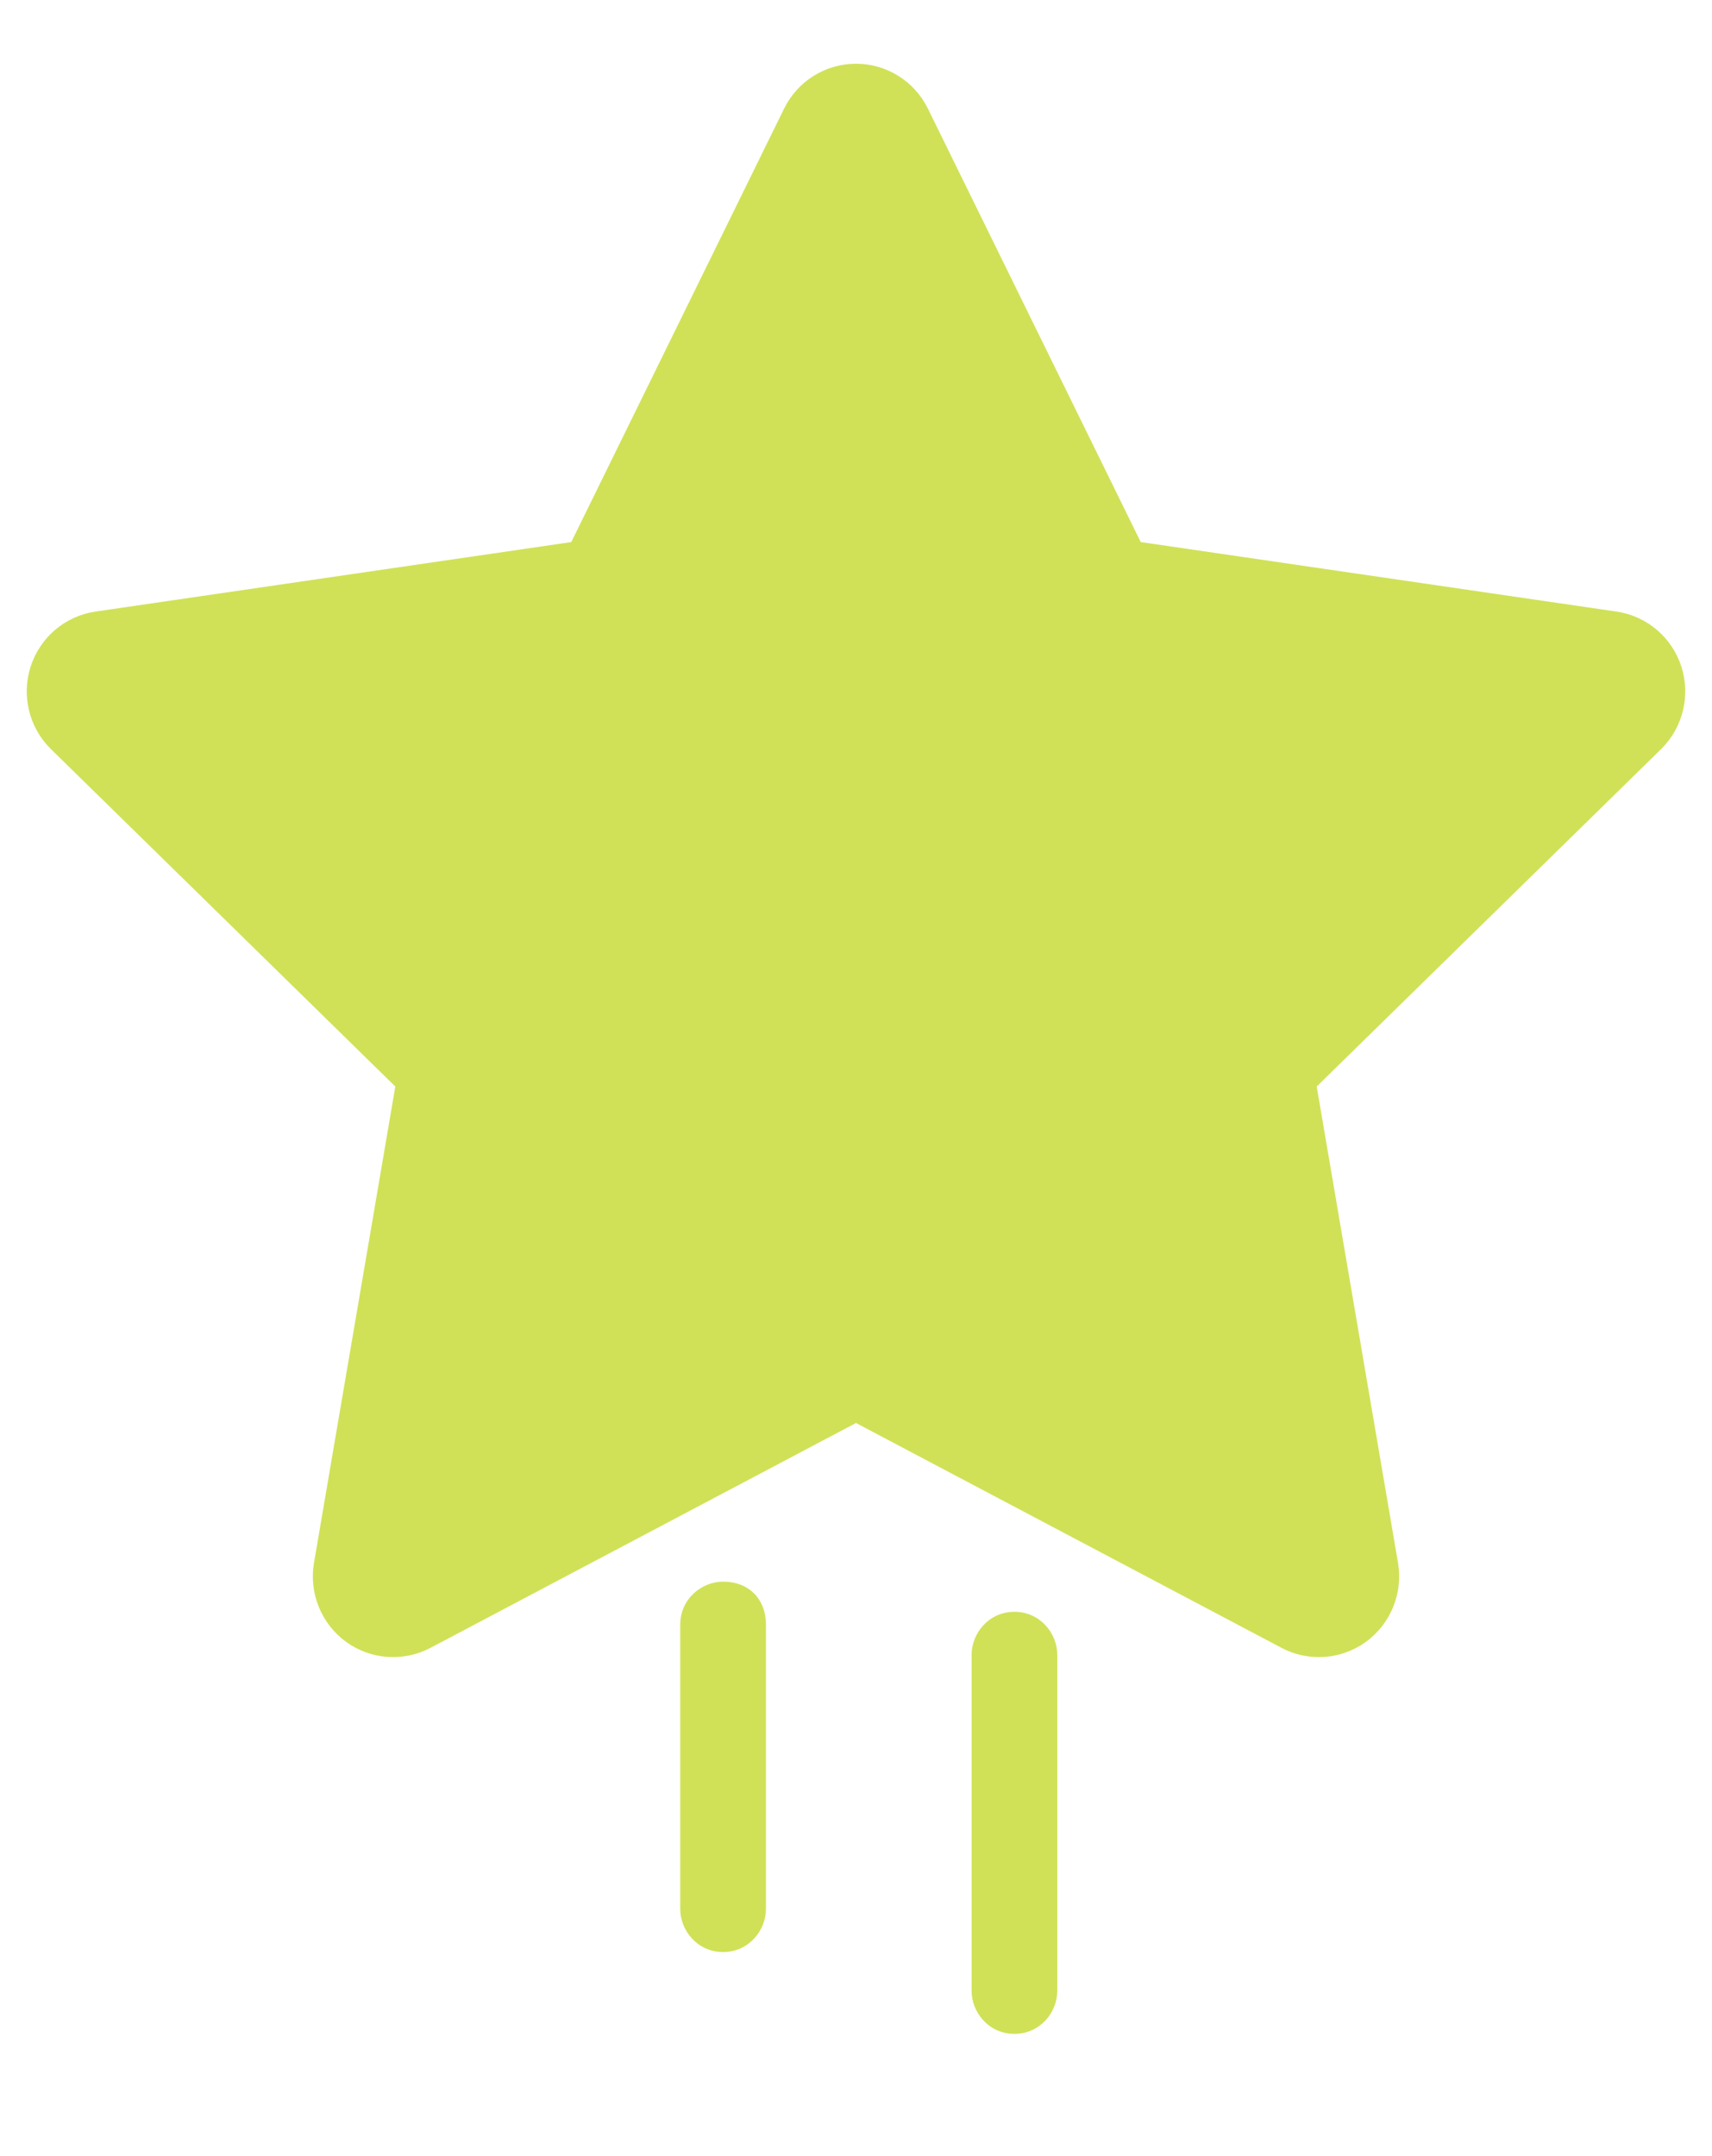 <?xml version="1.0" encoding="UTF-8"?>
<svg xmlns="http://www.w3.org/2000/svg" width="54" height="68" viewBox="0 0 54 68" fill="none">
  <g id="star (2) 1">
    <path id="Vector" d="M12.469 34.267L9.904 49.289C9.741 50.243 10.132 51.208 10.911 51.777C11.694 52.348 12.726 52.42 13.578 51.971L27 44.879L40.423 51.971C40.794 52.166 41.197 52.263 41.601 52.263C42.125 52.263 42.647 52.099 43.089 51.777C43.868 51.208 44.259 50.243 44.096 49.289L41.532 34.267L52.392 23.628C53.082 22.952 53.329 21.941 53.033 21.02C52.734 20.099 51.942 19.427 50.989 19.288L35.981 17.096L29.269 3.428C28.844 2.56 27.964 2.01 27 2.01C26.036 2.01 25.156 2.56 24.731 3.428L18.019 17.096L3.011 19.288C2.058 19.427 1.266 20.099 0.967 21.02C0.671 21.941 0.918 22.952 1.609 23.628L12.469 34.267Z" fill="#D0E157"></path>
    <path id="Vector_2" d="M30.646 52.193V62.787C30.646 63.466 31.186 64.145 31.997 64.145C32.808 64.145 33.349 63.466 33.349 62.787V52.193C33.349 51.513 32.808 50.834 31.997 50.834C31.186 50.834 30.646 51.513 30.646 52.193Z" fill="#D0E157"></path>
    <path id="Vector_3" d="M21.456 51.242V60.206C21.456 60.885 21.996 61.564 22.807 61.564C23.618 61.564 24.159 60.885 24.159 60.206V51.242C24.159 50.427 23.618 49.883 22.807 49.883C22.131 49.883 21.456 50.427 21.456 51.242Z" fill="#D0E157"></path>
  </g>
</svg>
